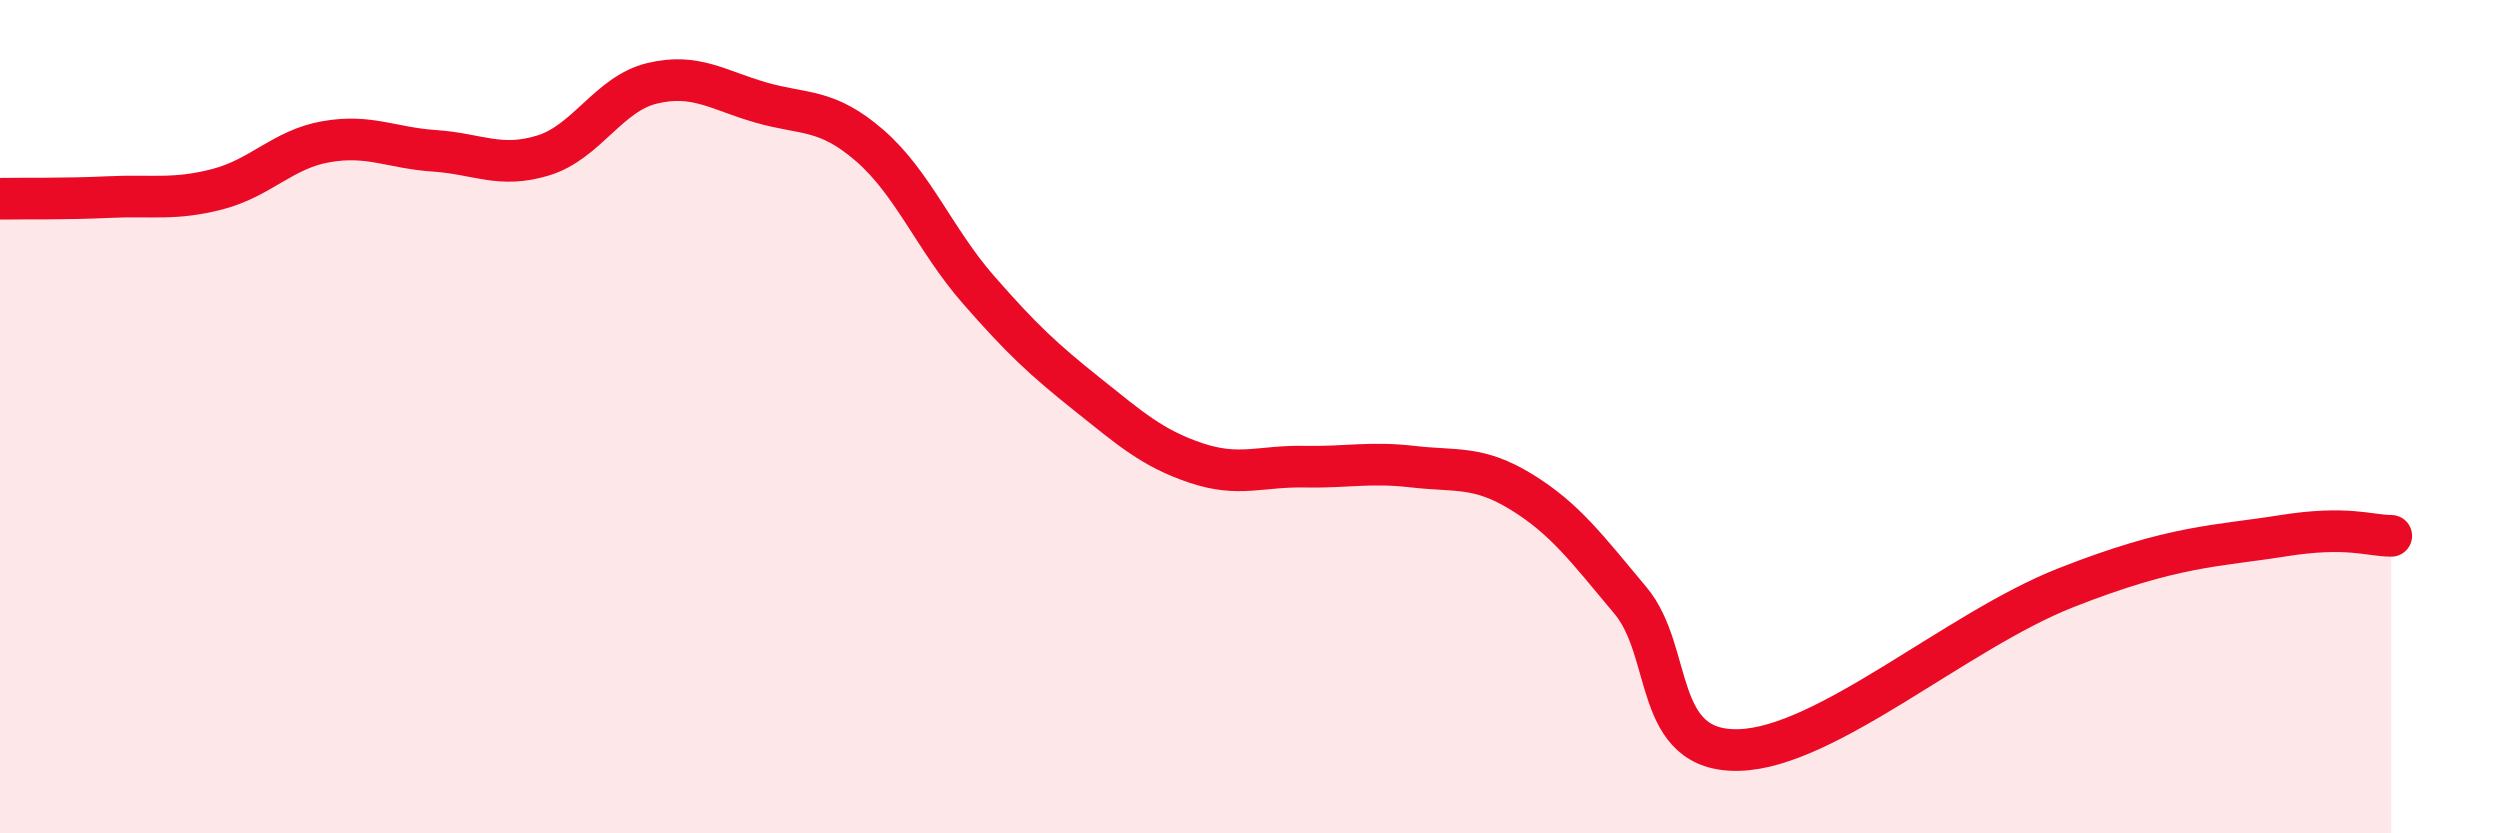 
    <svg width="60" height="20" viewBox="0 0 60 20" xmlns="http://www.w3.org/2000/svg">
      <path
        d="M 0,4.77 C 0.52,4.76 1.57,4.78 2.61,4.73 C 3.65,4.68 4.18,4.81 5.22,4.54 C 6.26,4.27 6.79,3.58 7.83,3.4 C 8.87,3.22 9.39,3.55 10.43,3.62 C 11.47,3.69 12,4.05 13.04,3.73 C 14.08,3.41 14.61,2.25 15.65,2 C 16.69,1.75 17.22,2.16 18.26,2.46 C 19.3,2.76 19.83,2.59 20.87,3.49 C 21.91,4.39 22.44,5.76 23.48,6.95 C 24.52,8.14 25.05,8.63 26.09,9.46 C 27.13,10.29 27.66,10.76 28.7,11.11 C 29.74,11.46 30.26,11.18 31.3,11.2 C 32.34,11.22 32.87,11.08 33.91,11.2 C 34.95,11.32 35.48,11.17 36.52,11.81 C 37.56,12.45 38.09,13.17 39.13,14.41 C 40.17,15.65 39.65,18.06 41.74,18 C 43.83,17.94 46.96,15.14 49.57,14.11 C 52.18,13.08 53.22,13.11 54.78,12.86 C 56.34,12.61 56.87,12.86 57.39,12.86L57.39 20L0 20Z"
        fill="#EB0A25"
        opacity="0.1"
        stroke-linecap="round"
        stroke-linejoin="round"
      />
      <path
        d="M 0,4.77 C 0.52,4.76 1.57,4.78 2.61,4.73 C 3.65,4.68 4.18,4.81 5.22,4.54 C 6.26,4.27 6.79,3.58 7.83,3.4 C 8.87,3.22 9.39,3.55 10.43,3.62 C 11.47,3.69 12,4.05 13.04,3.73 C 14.08,3.41 14.61,2.25 15.65,2 C 16.69,1.75 17.22,2.16 18.26,2.46 C 19.3,2.76 19.83,2.59 20.87,3.49 C 21.91,4.39 22.44,5.76 23.48,6.95 C 24.52,8.14 25.05,8.63 26.09,9.46 C 27.13,10.29 27.66,10.76 28.7,11.11 C 29.74,11.46 30.26,11.18 31.3,11.2 C 32.34,11.22 32.87,11.08 33.91,11.2 C 34.95,11.32 35.48,11.17 36.52,11.81 C 37.56,12.45 38.09,13.17 39.13,14.41 C 40.17,15.65 39.65,18.06 41.74,18 C 43.83,17.94 46.96,15.14 49.57,14.11 C 52.18,13.08 53.22,13.11 54.78,12.86 C 56.34,12.61 56.87,12.86 57.39,12.86"
        stroke="#EB0A25"
        stroke-width="1"
        fill="none"
        stroke-linecap="round"
        stroke-linejoin="round"
      />
    </svg>
  